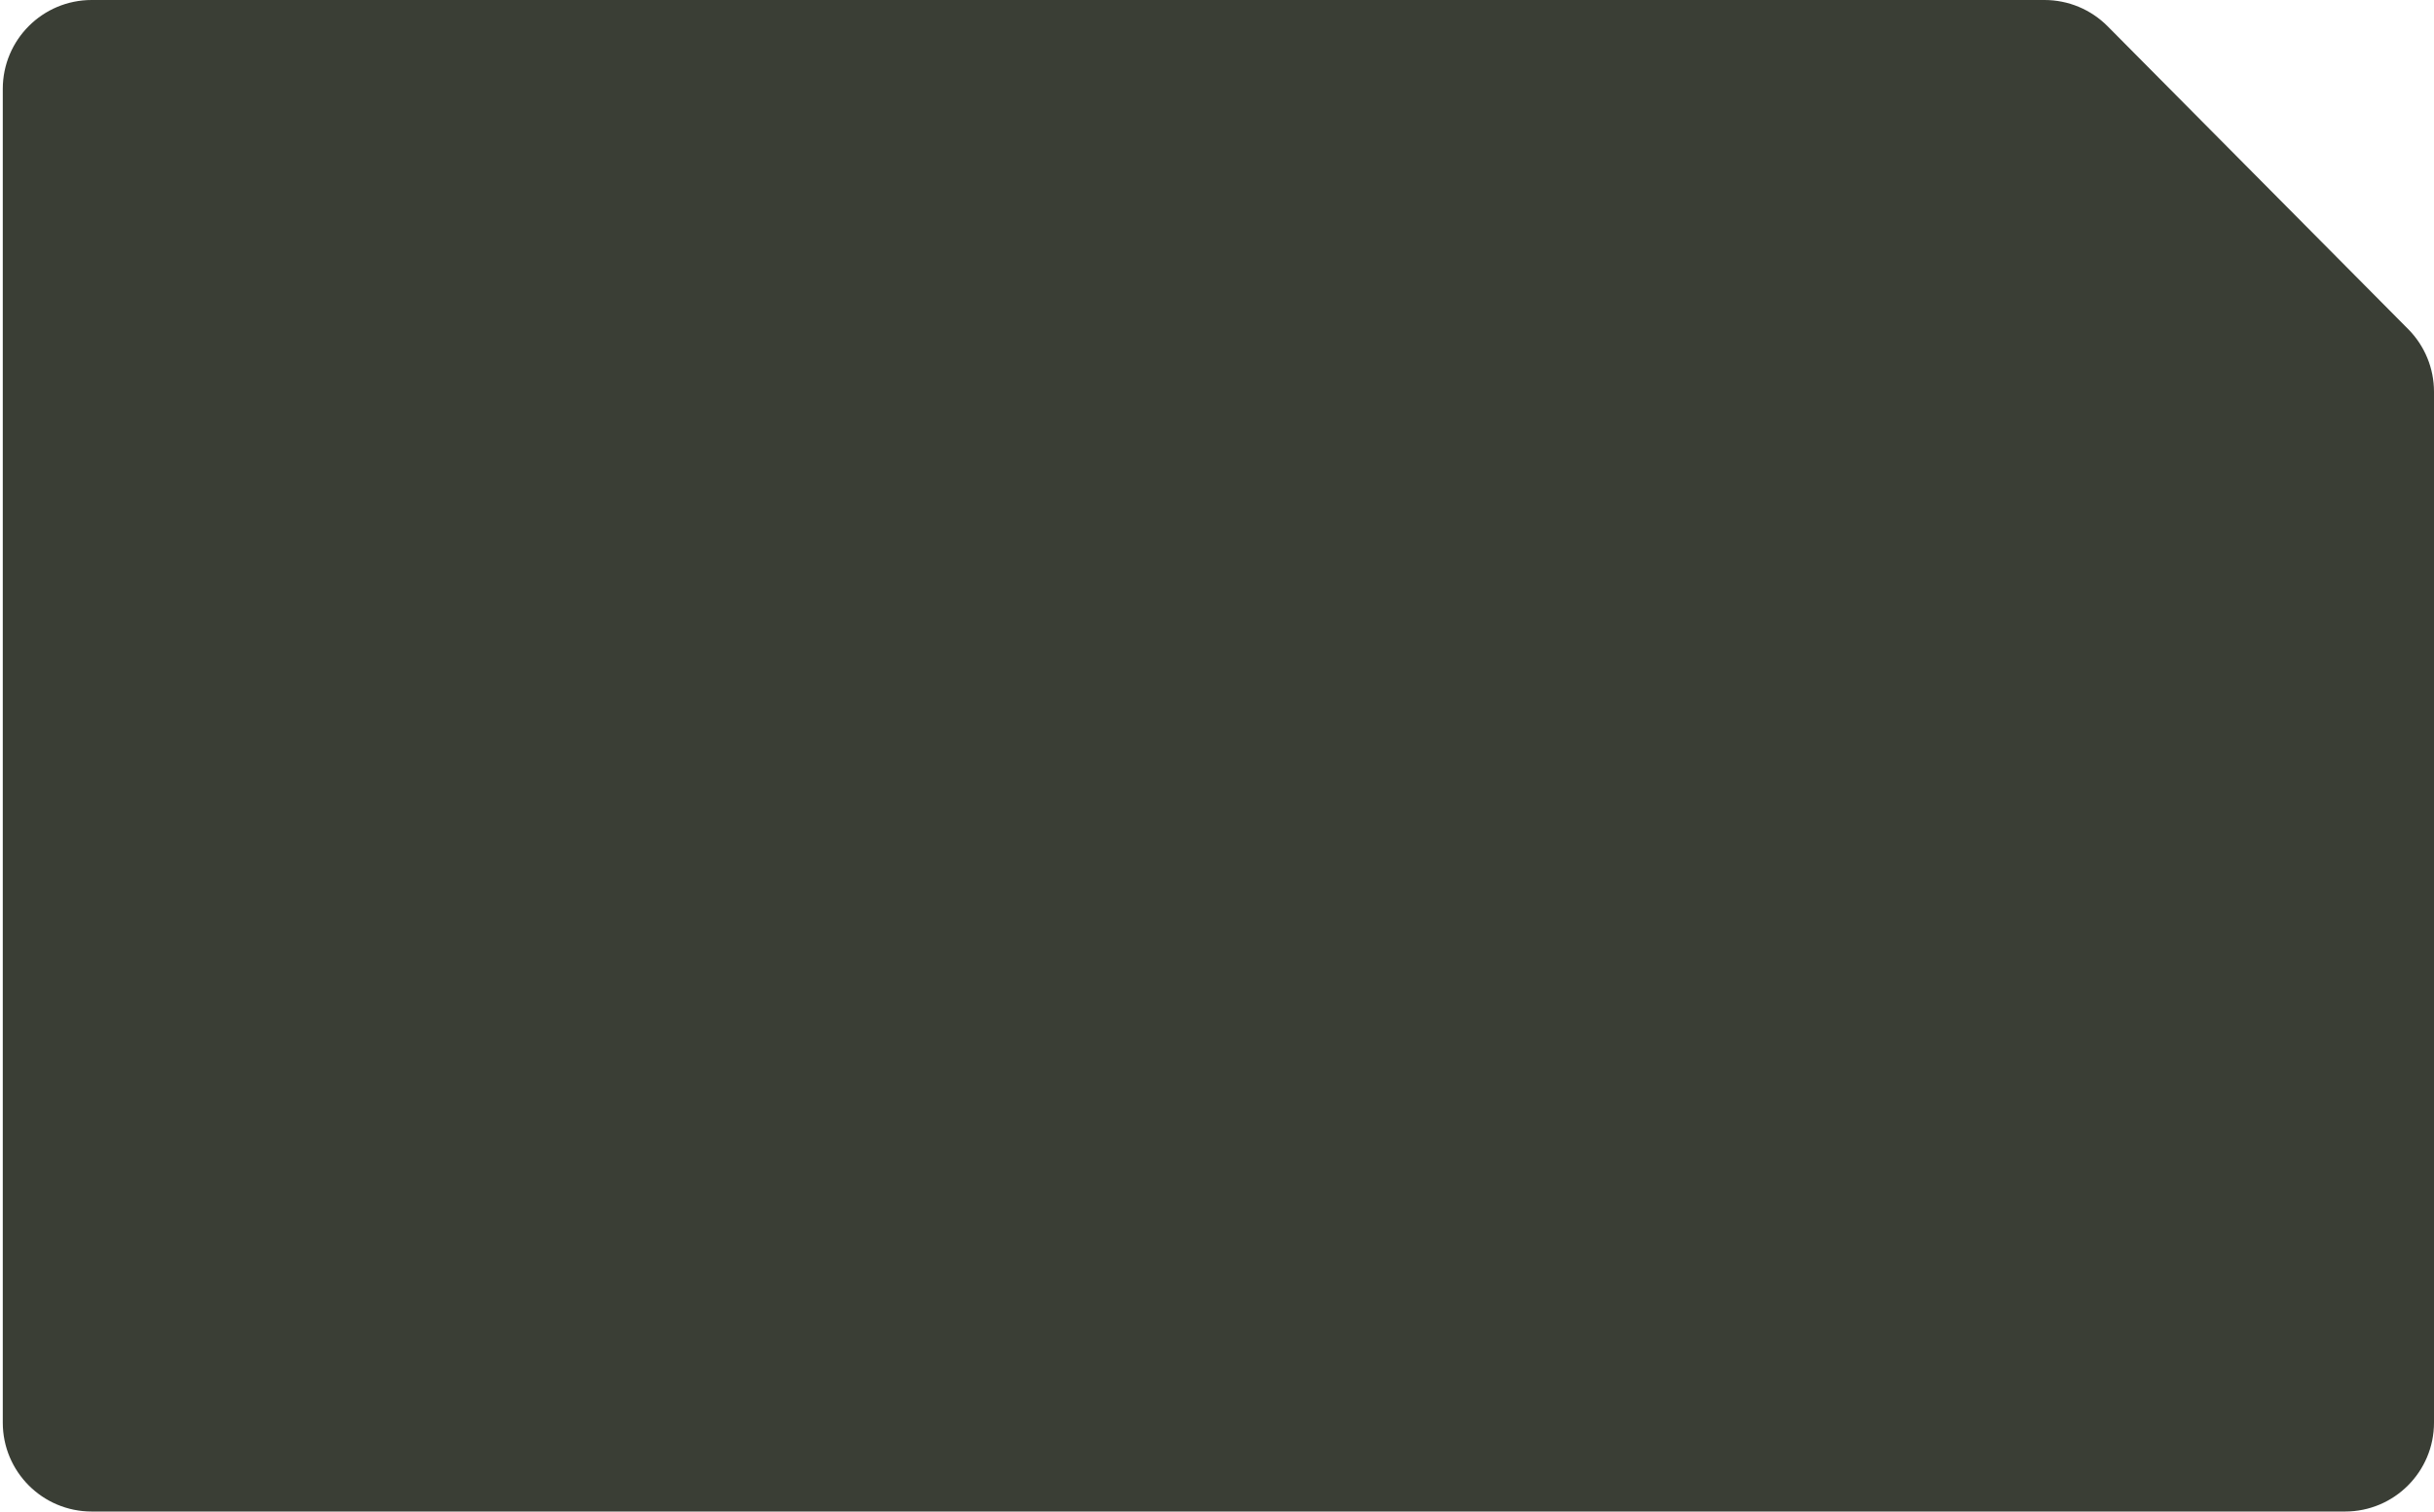 <svg width="438" height="272" viewBox="0 0 438 272" fill="none" xmlns="http://www.w3.org/2000/svg">
<path d="M0.5 16C0.5 7.163 7.663 0 16.5 0H367.914C372.178 0 376.267 1.702 379.271 4.729L433.356 59.227C436.331 62.224 438 66.275 438 70.497V256C438 264.837 430.837 272 422 272H16.5C7.663 272 0.5 264.837 0.5 256V16Z" fill="#3A3E35"/>
</svg>
